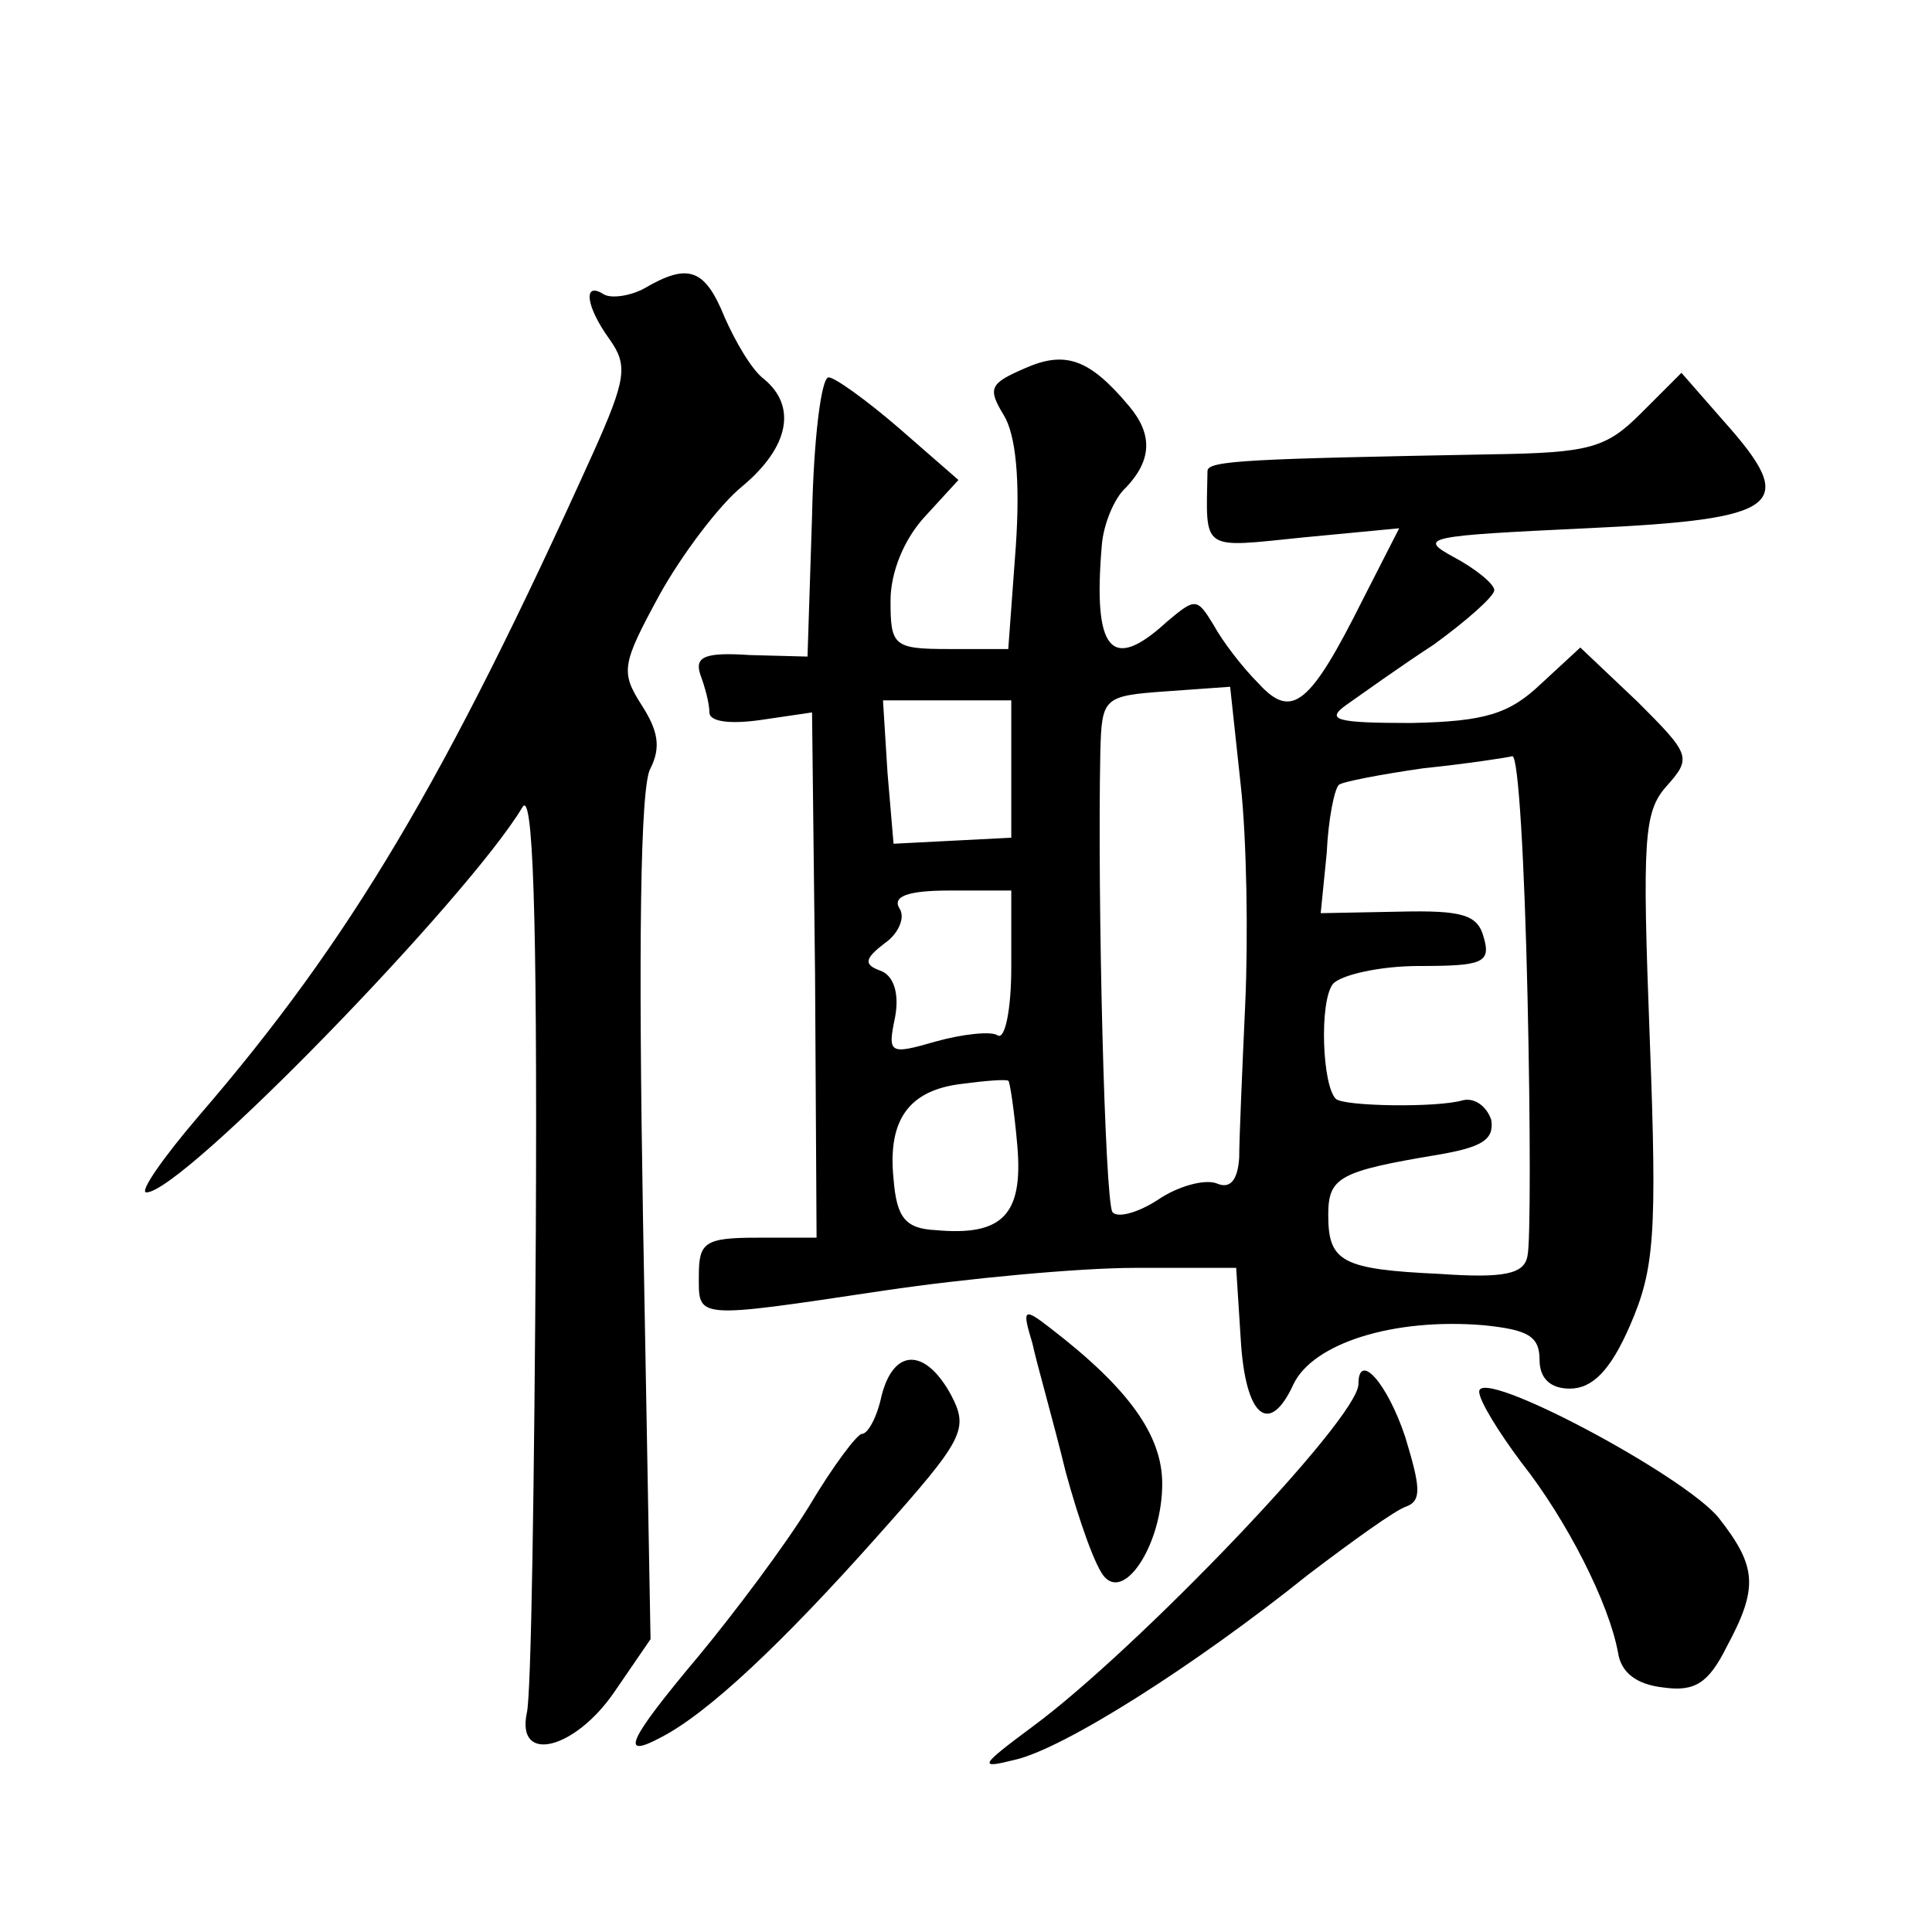 <?xml version="1.0" standalone="no"?>
<!DOCTYPE svg PUBLIC "-//W3C//DTD SVG 20010904//EN"
 "http://www.w3.org/TR/2001/REC-SVG-20010904/DTD/svg10.dtd">
<svg version="1.0" xmlns="http://www.w3.org/2000/svg"
 width="128pt" height="128pt" viewBox="0 0 128 128"
 preserveAspectRatio="xMidYMid meet">
<g transform="translate(0,128) scale(0.1,-0.1)"
fill="#0" stroke="none">
<path d="M427 1089 c-9 -5 -22 -7 -27 -4 -14 9 -12 -8 4 -30 12 -17 11 -26 -11
-75 -98 -217 -161 -323 -261 -439 -24 -28 -40 -51 -35 -51 24 0 213 195 249 255
7 13 10 -67 9 -281 -1 -164 -3 -308 -6 -319 -7 -34 32 -24 58 14 l24 35 -5 279
c-3 176 -2 287 5 298 7 14 5 25 -6 42 -14 22 -13 27 12 73 15 27 40 60 55 72 31
26 36 53 14 71 -8 6 -19 25 -26 41 -13 32 -24 36 -53 19z M679 1036 c-23 -10 -25
-13 -14 -31 8 -13 11 -43 8 -87 l-5 -68 -39 0 c-37 0 -39 2 -39 32 0 19 9 41 23
56 l22 24 -39 34 c-22 19 -43 34 -47 34 -5 0 -10 -42 -11 -92 l-3 -93 -38 1 c-30
2 -37 -1 -33 -13 3 -8 6 -19 6 -25 0 -6 13 -8 34 -5 l34 5 2 -174 1 -174 -39 0
c-35 0 -39 -3 -39 -25 0 -29 -4 -29 123 -10 54 8 129 15 166 15 l67 0 3 -47 c3
-52 19 -65 35 -30 13 27 66 44 126 39 29 -3 37 -7 37 -23 0 -12 7 -19 20 -19 15
0 27 12 40 42 16 37 18 59 13 190 -5 132 -4 150 11 167 17 19 16 21 -19 56 l-38
36 -26 -24 c-21 -20 -37 -25 -86 -26 -50 0 -57 2 -43 12 10 7 35 25 58 40 22 16
40 32 40 36 0 4 -12 14 -27 22 -24 13 -18 14 88 19 130 6 141 15 91 71 l-28 32
-27 -27 c-23 -23 -34 -26 -99 -27 -159 -3 -188 -4 -188 -11 -1 -54 -5 -51 64 -44
l63 6 -24 -47 c-35 -70 -47 -80 -69 -56 -11 11 -24 28 -30 39 -11 18 -12 18 -31
2 -37 -34 -49 -19 -43 51 1 13 8 31 16 38 17 18 18 35 2 54 -26 31 -42 37 -69 25z
m146 -421 c-2 -44 -4 -90 -4 -102 -1 -15 -6 -21 -15 -17 -8 3 -26 -2 -39 -11 -14
-9 -27 -12 -30 -8 -5 8 -10 207 -8 305 1 36 2 37 44 40 l42 3 7 -65 c4 -36 5 -101
3 -145z m-155 155 l0 -45 -39 -2 -39 -2 -4 47 -3 48 43 0 42 0 0 -46z m342 -149
c2 -87 2 -165 0 -173 -2 -12 -15 -15 -58 -12 -65 3 -74 8 -74 39 0 25 7 29 73 40
29 5 37 10 35 23 -3 9 -11 15 -19 13 -17 -5 -79 -4 -84 1 -9 9 -11 64 -2 76 5 6
31 12 57 12 42 0 48 2 43 19 -4 15 -14 18 -56 17 l-52 -1 4 40 c1 22 5 42 8 45
2 2 28 7 56 11 29 3 55 7 59 8 4 0 8 -70 10 -158z m-342 18 c0 -27 -4 -48 -9 -45
-4 3 -23 1 -41 -4 -31 -9 -32 -8 -27 16 3 16 -1 28 -10 31 -11 4 -10 8 3 18 9 6
14 17 10 23 -5 8 5 12 33 12 l41 0 0 -51z m4 -118 c4 -46 -10 -60 -54 -56 -20 1
-26 8 -28 34 -4 39 10 59 46 63 15 2 28 3 30 2 1 0 4 -20 6 -43z M684 390 c3 -14
14 -52 22 -85 9 -33 20 -64 26 -70 14 -15 38 23 38 62 0 32 -22 63 -74 103 -18
14 -19 13 -12 -10z M584 355 c-3 -14 -9 -25 -13 -25 -3 0 -19 -21 -35 -48 -16 -26
-49 -70 -73 -99 -47 -56 -53 -69 -25 -54 31 16 80 62 144 134 57 64 60 70 48 93
-17 31 -38 31 -46 -1z M900 363 c0 -23 -148 -177 -216 -227 -35 -26 -36 -28 -12
-22 32 7 119 62 195 123 29 22 58 43 65 45 10 4 9 13 -1 46 -12 36 -31 57 -31 35z
M980 358 c0 -6 13 -27 28 -47 30 -38 58 -93 64 -126 2 -13 12 -21 30 -23 21 -3
30 3 42 27 21 39 20 53 -5 85 -22 28 -159 101 -159 84z"/>
</g>
</svg>
